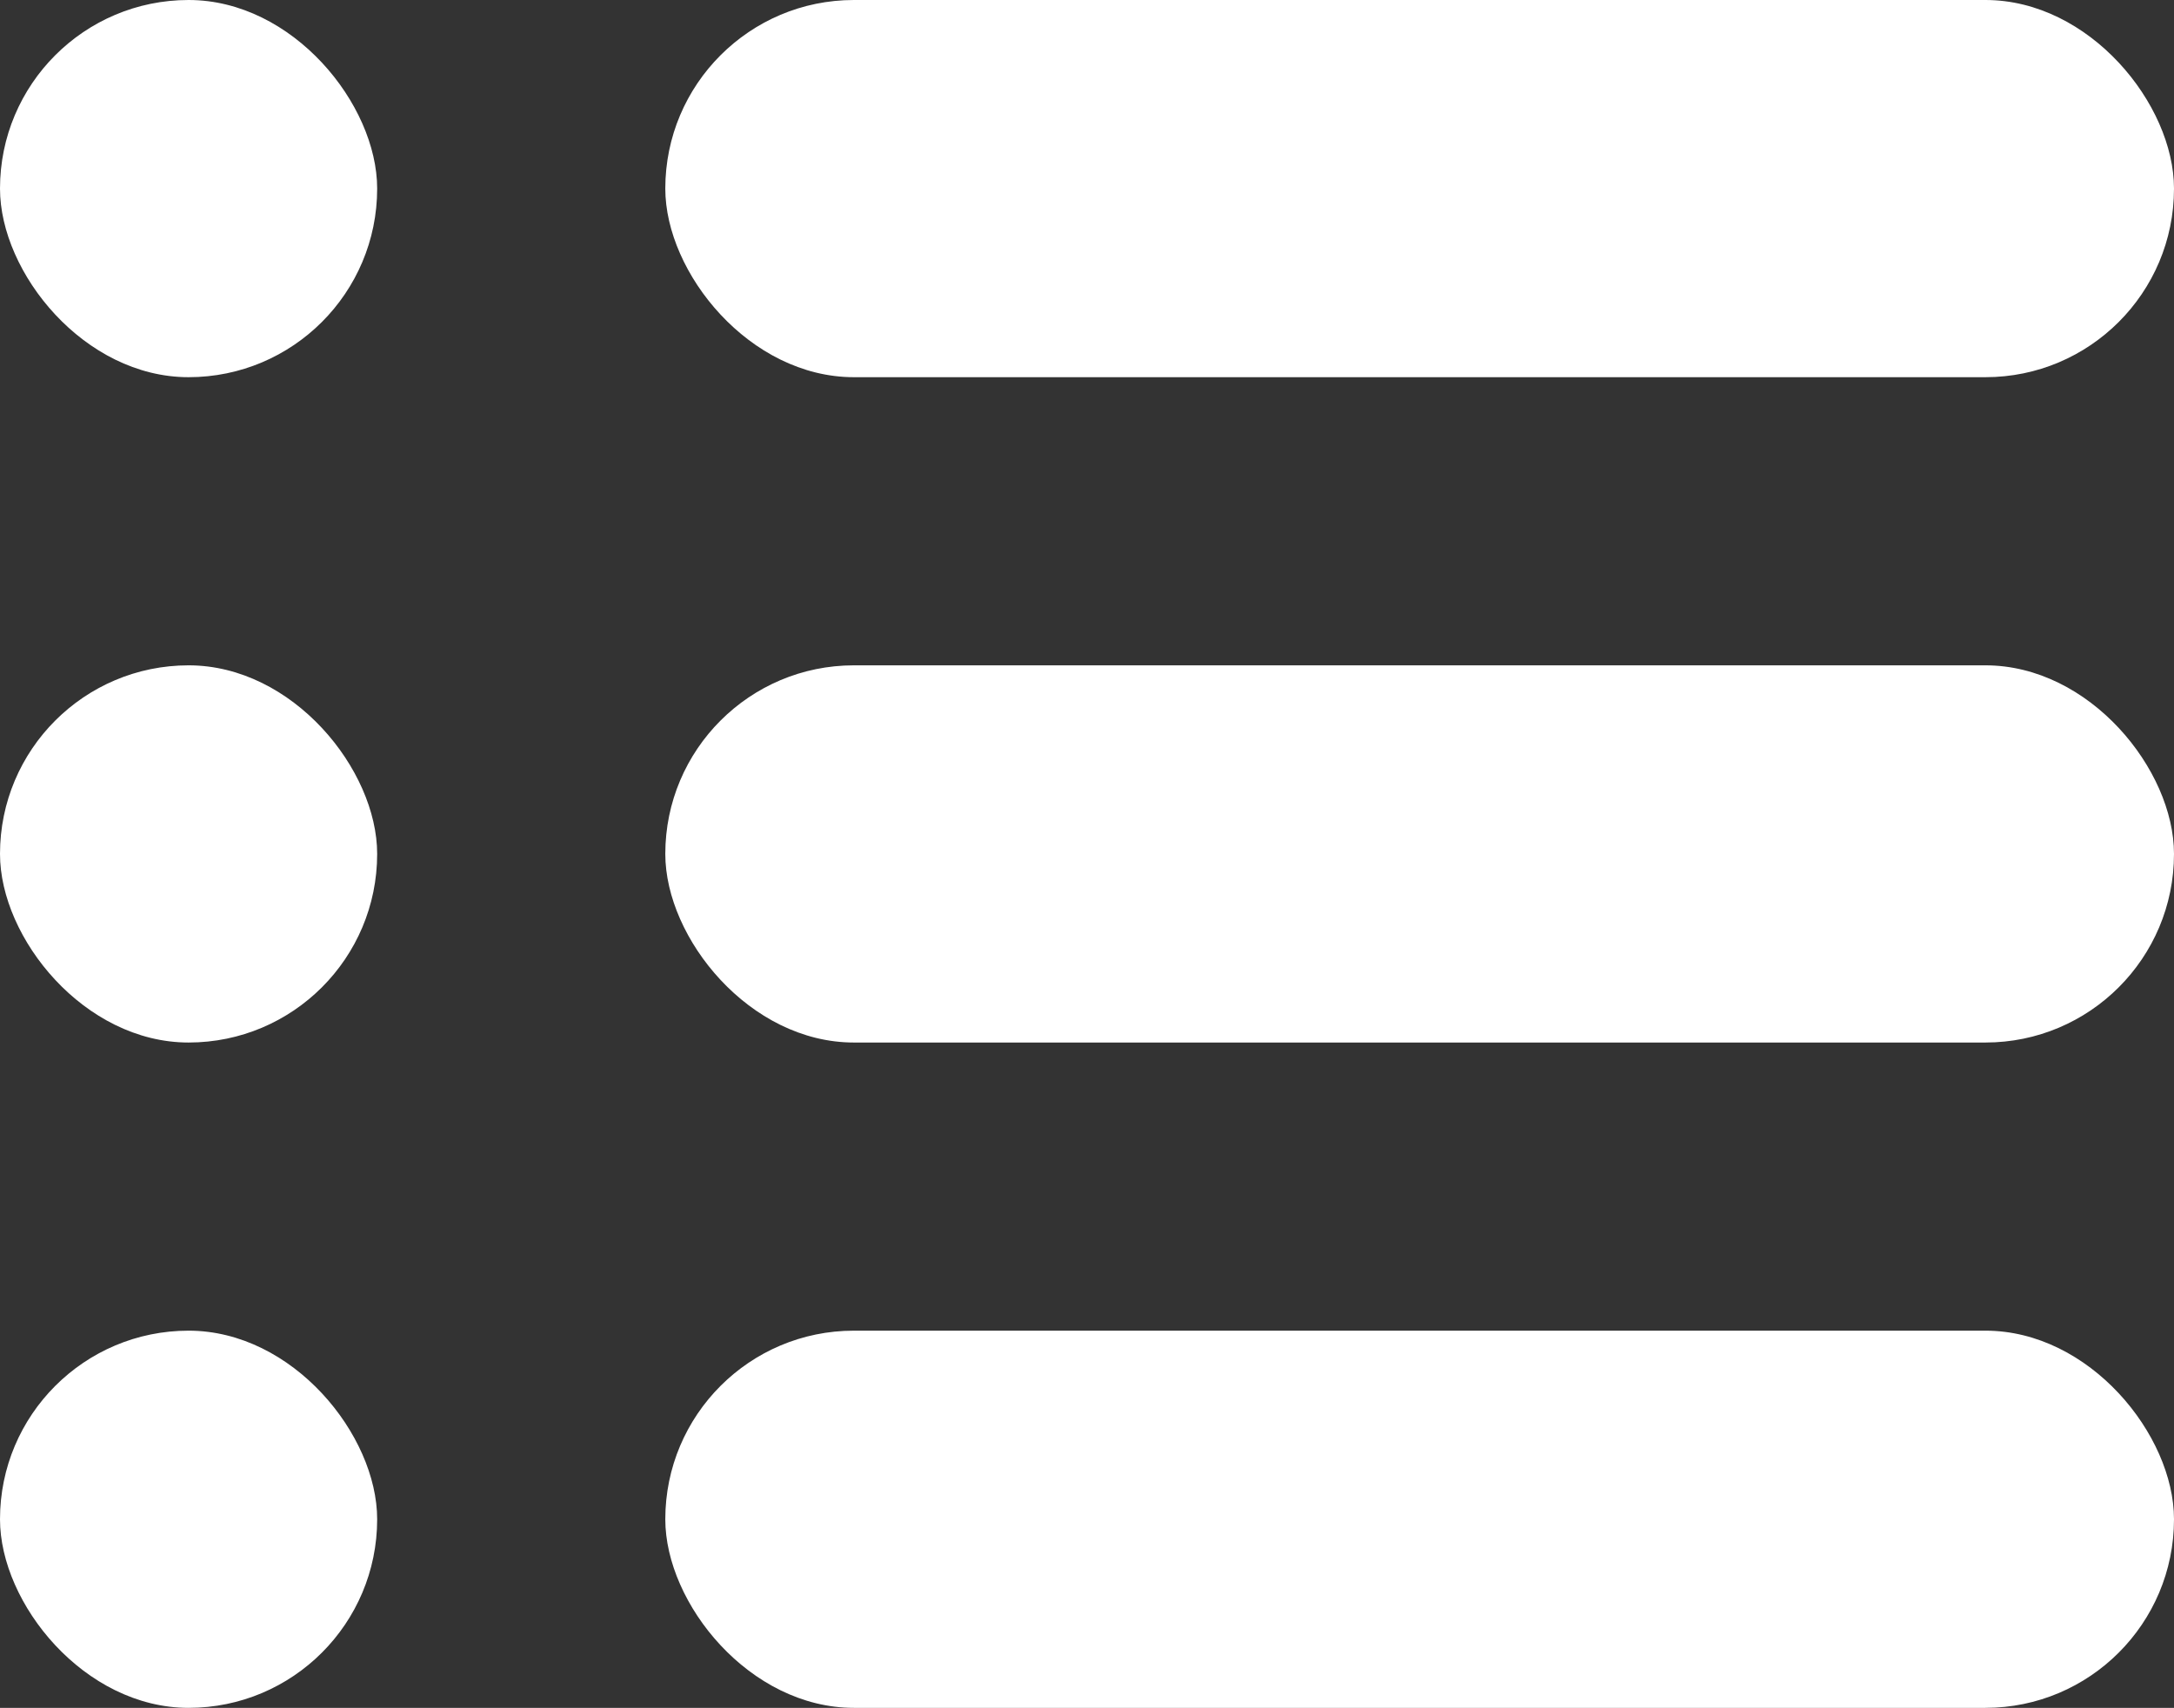 <svg id="Layer_1" data-name="Layer 1" xmlns="http://www.w3.org/2000/svg" viewBox="0 0 90.598 71.168">
  <rect x="0" y="0" width="90.598" height="71.168" fill="#333333" stroke="none"/>
  <defs>
    <style>
      .cls-1 {
        fill: #fff;
      }
    </style>
  </defs>
  <title>dc5a5c52-300b-4cf9-a2cf-f33ab89a05c1</title>
  <g>
    <g>
      <rect class="cls-1" width="15.718" height="15.718" rx="7.859" ry="7.859"/>
      <rect class="cls-1" x="27.725" width="62.873" height="15.718" rx="7.859" ry="7.859"/>
    </g>
    <g>
      <rect class="cls-1" y="27.725" width="15.718" height="15.718" rx="7.859" ry="7.859"/>
      <rect class="cls-1" x="27.725" y="27.725" width="62.873" height="15.718" rx="7.859" ry="7.859"/>
    </g>
    <g>
      <rect class="cls-1" y="55.45" width="15.718" height="15.718" rx="7.859" ry="7.859"/>
      <rect class="cls-1" x="27.725" y="55.45" width="62.873" height="15.718" rx="7.859" ry="7.859"/>
    </g>
  </g>
</svg>
